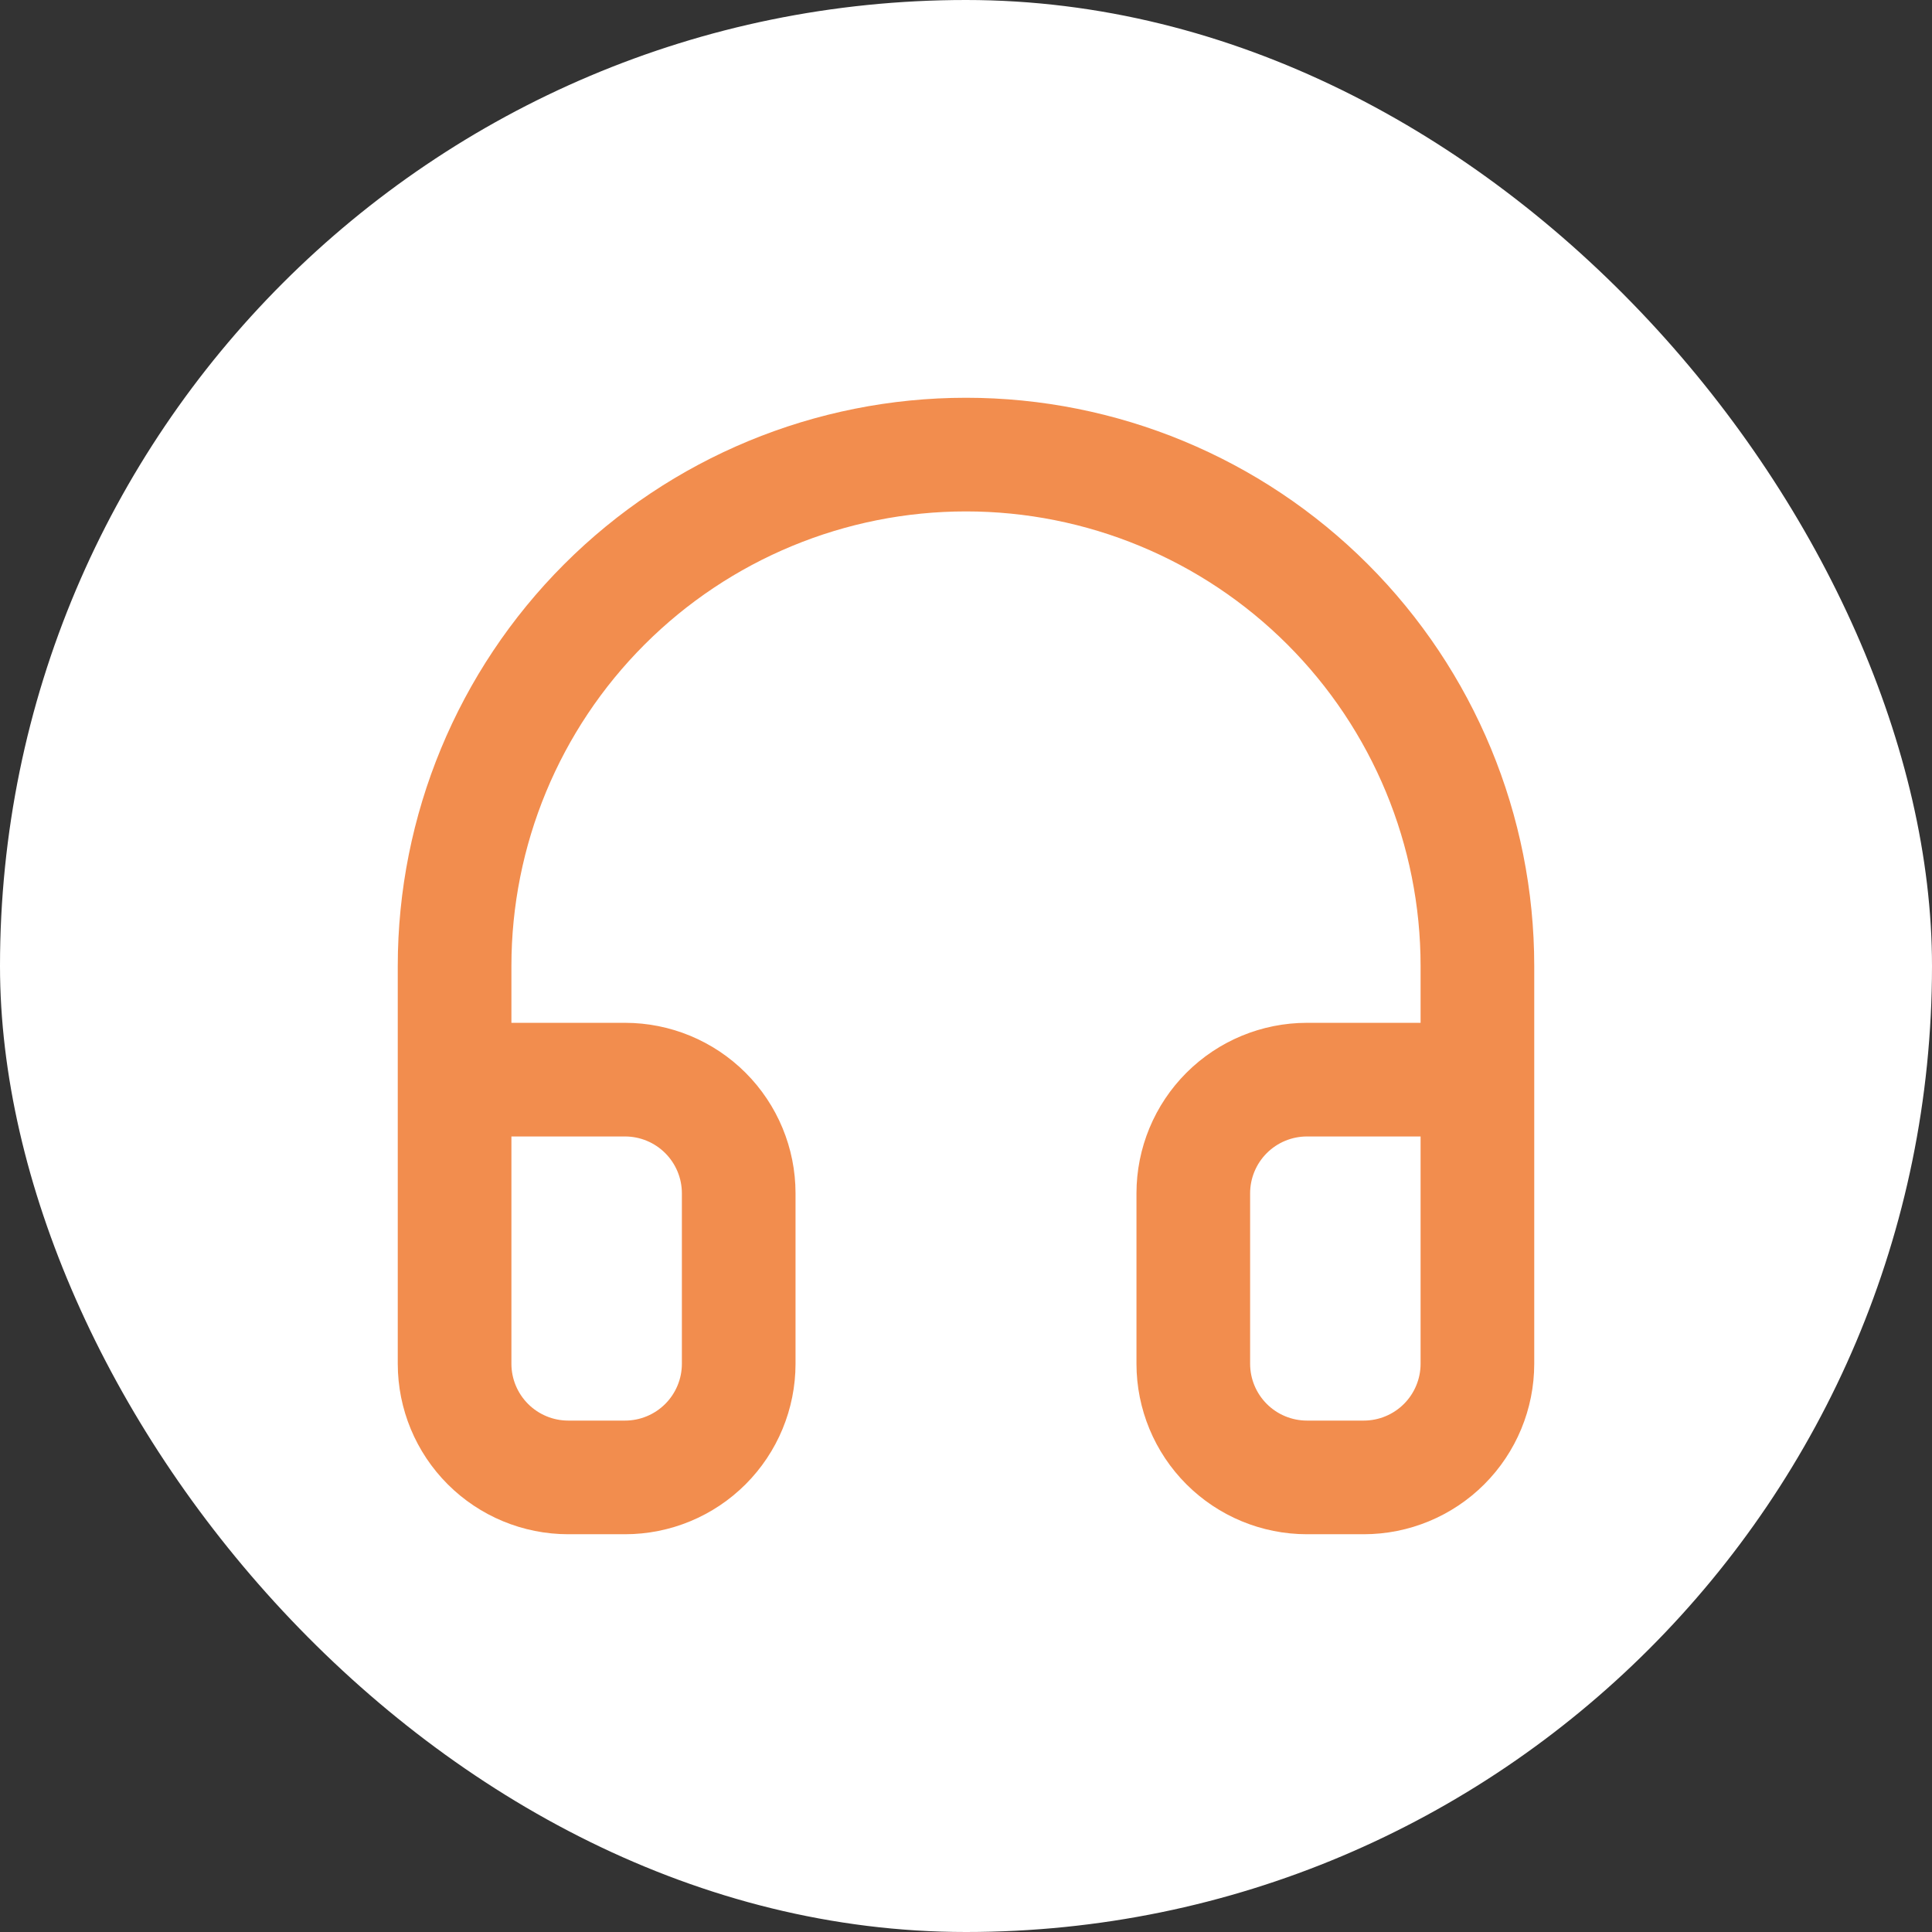 <svg width="34" height="34" viewBox="0 0 34 34" fill="none" xmlns="http://www.w3.org/2000/svg">
<rect x="0" y="0" width="34" height="34" fill="#333333" stroke="none"/>
<rect width="34" height="34" rx="17" fill="white"/>
<path d="M8 19H11C11.53 19 12.039 19.211 12.414 19.586C12.789 19.961 13 20.47 13 21V24C13 24.53 12.789 25.039 12.414 25.414C12.039 25.789 11.53 26 11 26H10C9.47 26 8.961 25.789 8.586 25.414C8.211 25.039 8 24.53 8 24V17C8 14.613 8.948 12.324 10.636 10.636C12.324 8.948 14.613 8 17 8C19.387 8 21.676 8.948 23.364 10.636C25.052 12.324 26 14.613 26 17V24C26 24.53 25.789 25.039 25.414 25.414C25.039 25.789 24.53 26 24 26H23C22.47 26 21.961 25.789 21.586 25.414C21.211 25.039 21 24.53 21 24V21C21 20.47 21.211 19.961 21.586 19.586C21.961 19.211 22.47 19 23 19H26" stroke="#F28D4E" stroke-width="2" stroke-linecap="round" stroke-linejoin="round"/>
</svg>
